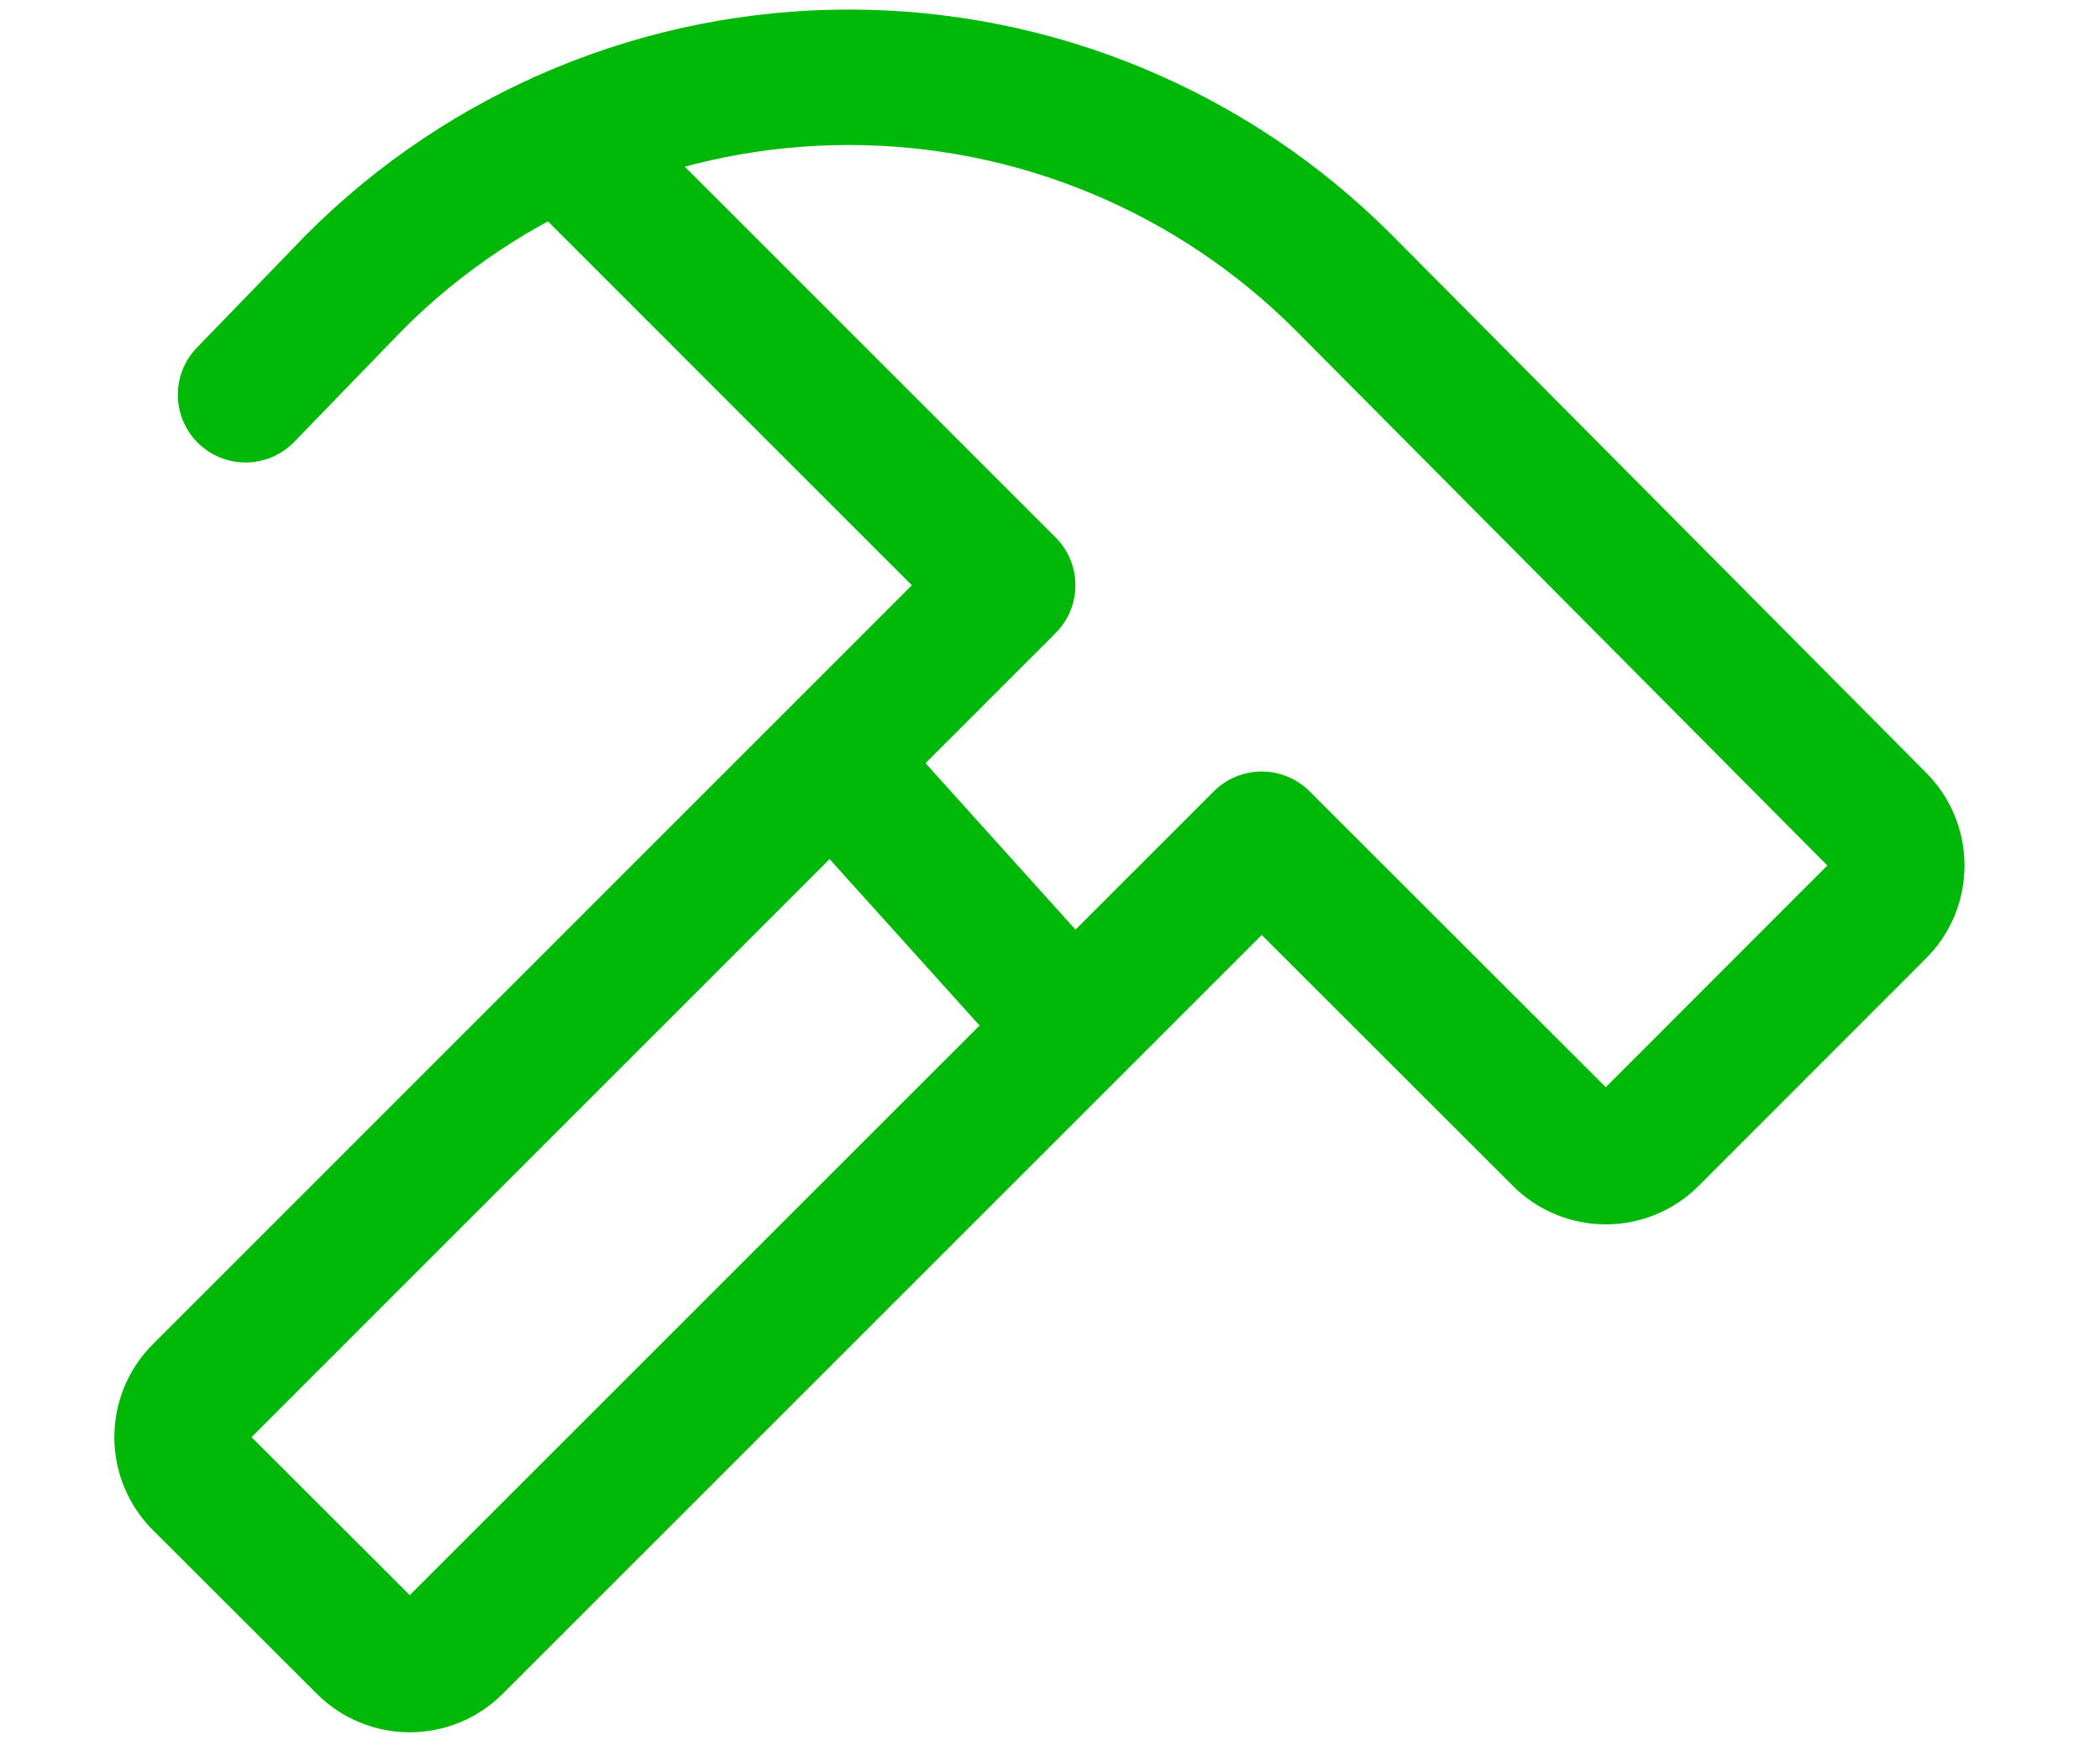 <svg width="31" height="26" viewBox="0 0 31 26" fill="none" xmlns="http://www.w3.org/2000/svg">
<path d="M3.625 5.829L5.239 4.162C6.196 3.204 7.333 2.444 8.585 1.926C9.836 1.407 11.177 1.141 12.531 1.141C13.886 1.141 15.227 1.407 16.478 1.926C17.729 2.444 18.866 3.204 19.824 4.162L27.726 12.117C27.902 12.293 28 12.532 28 12.78C28 13.029 27.902 13.267 27.726 13.443L24.367 16.805C24.192 16.981 23.953 17.079 23.705 17.079C23.456 17.079 23.218 16.981 23.042 16.805L18.625 12.392L6.712 24.305C6.536 24.481 6.298 24.579 6.049 24.579C5.801 24.579 5.562 24.481 5.386 24.305L2.962 21.884C2.786 21.708 2.688 21.47 2.688 21.221C2.688 20.973 2.786 20.734 2.962 20.558L14.875 8.642L8.287 2.053" stroke="#00B808" stroke-width="2" stroke-linecap="round" stroke-linejoin="round"/>
<path d="M11.93 10.84L15.564 14.874" stroke="#00B808" stroke-width="2"/>
</svg>
